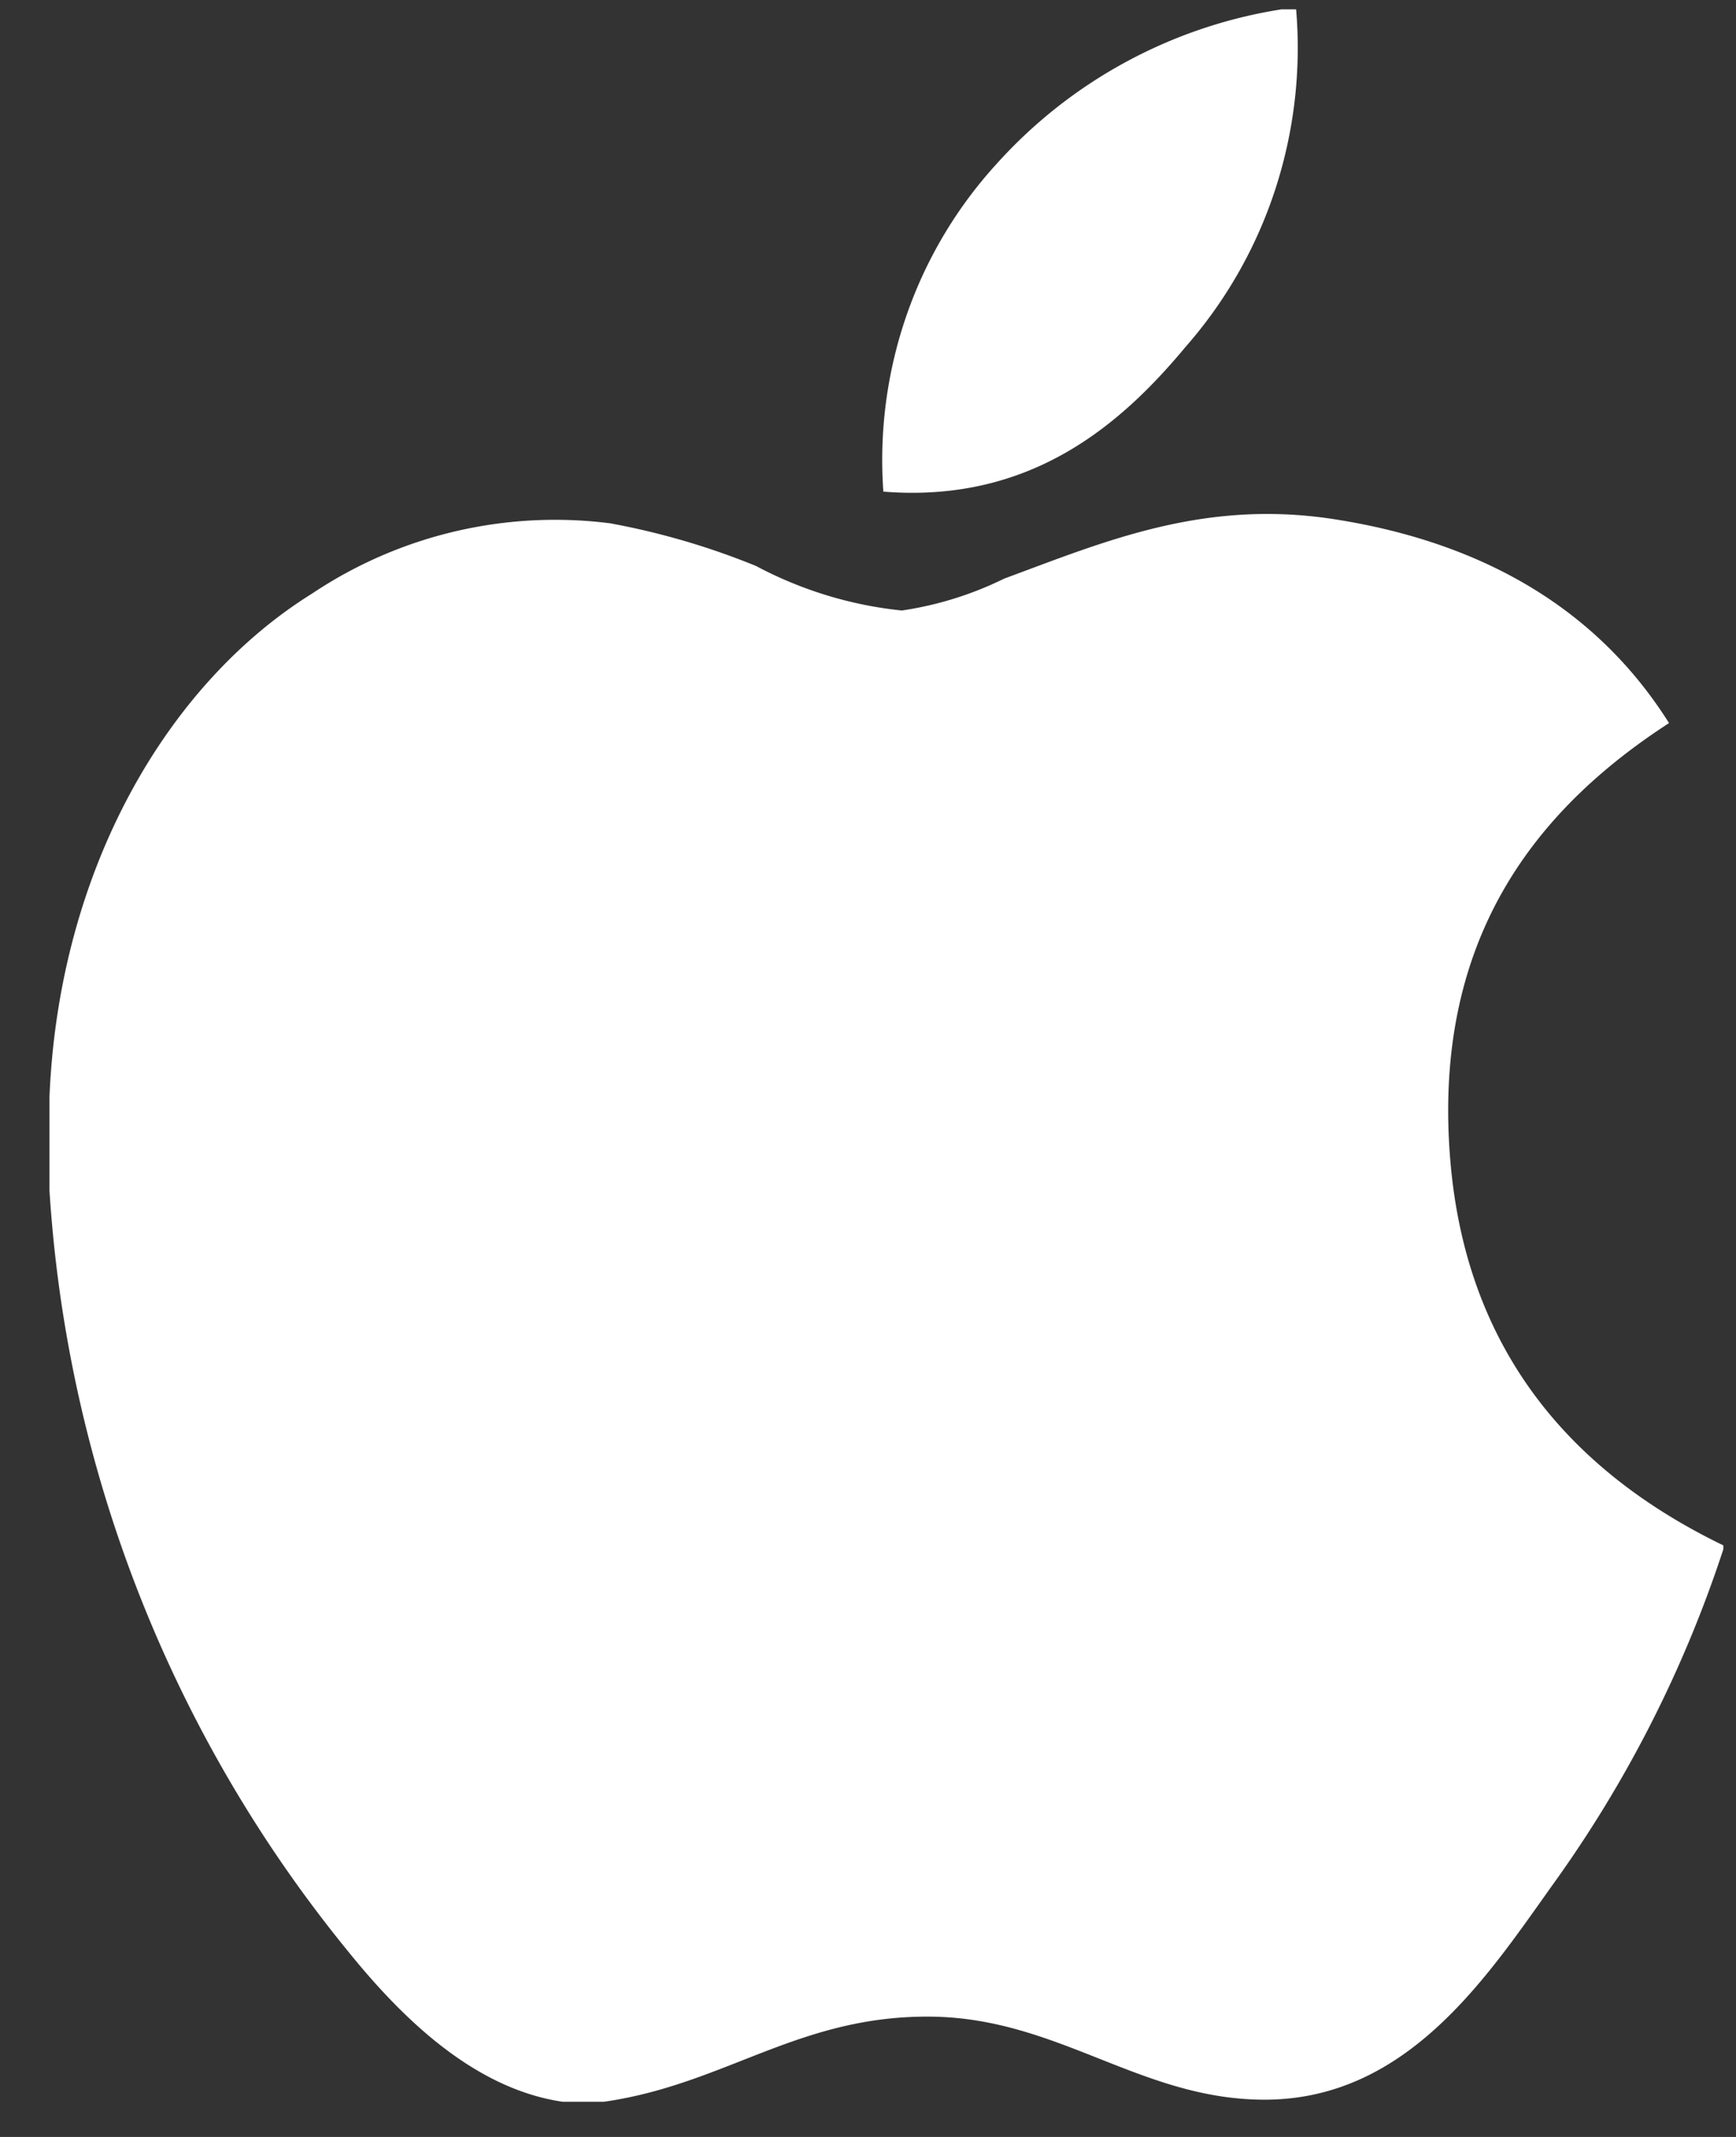 <svg xmlns="http://www.w3.org/2000/svg" fill="none" viewBox="0 0 26 32">
  <rect x="0" y="0" width="26" height="32" fill="#333333" stroke="none"/>
  <g fill="white" clip-path="url(#a)">
    <path d="M19.193.14h.219a6.832 6.832 0 0 1-.315 2.704 6.742 6.742 0 0 1-1.343 2.353c-.987 1.187-2.339 2.339-4.524 2.165a6.622 6.622 0 0 1 .343-2.628 6.533 6.533 0 0 1 1.345-2.271A7.249 7.249 0 0 1 19.193.14ZM25.81 23.14v.061a18.36 18.36 0 0 1-2.56 5.029c-.977 1.37-2.172 3.212-4.31 3.212-1.846 0-3.072-1.21-4.964-1.243-2.003-.033-3.1 1.012-4.93 1.274h-.621c-1.344-.198-2.429-1.282-3.218-2.26A20.003 20.003 0 0 1 .741 17.828v-1.403c.142-3.415 1.77-6.191 3.934-7.537a6.546 6.546 0 0 1 4.461-1.052c.748.137 1.48.351 2.186.639.68.362 1.422.589 2.185.667a5.174 5.174 0 0 0 1.532-.477c1.507-.557 2.984-1.19 4.931-.892 2.34.361 4 1.423 5.027 3.055-1.98 1.283-3.544 3.217-3.278 6.521.24 3.001 1.952 4.757 4.09 5.792Z"/>
  </g>
  <defs>
    <clipPath id="a">
      <path fill="white" d="M.744.14H25.81v31.333H.744z"/>
    </clipPath>
  </defs>
</svg>
